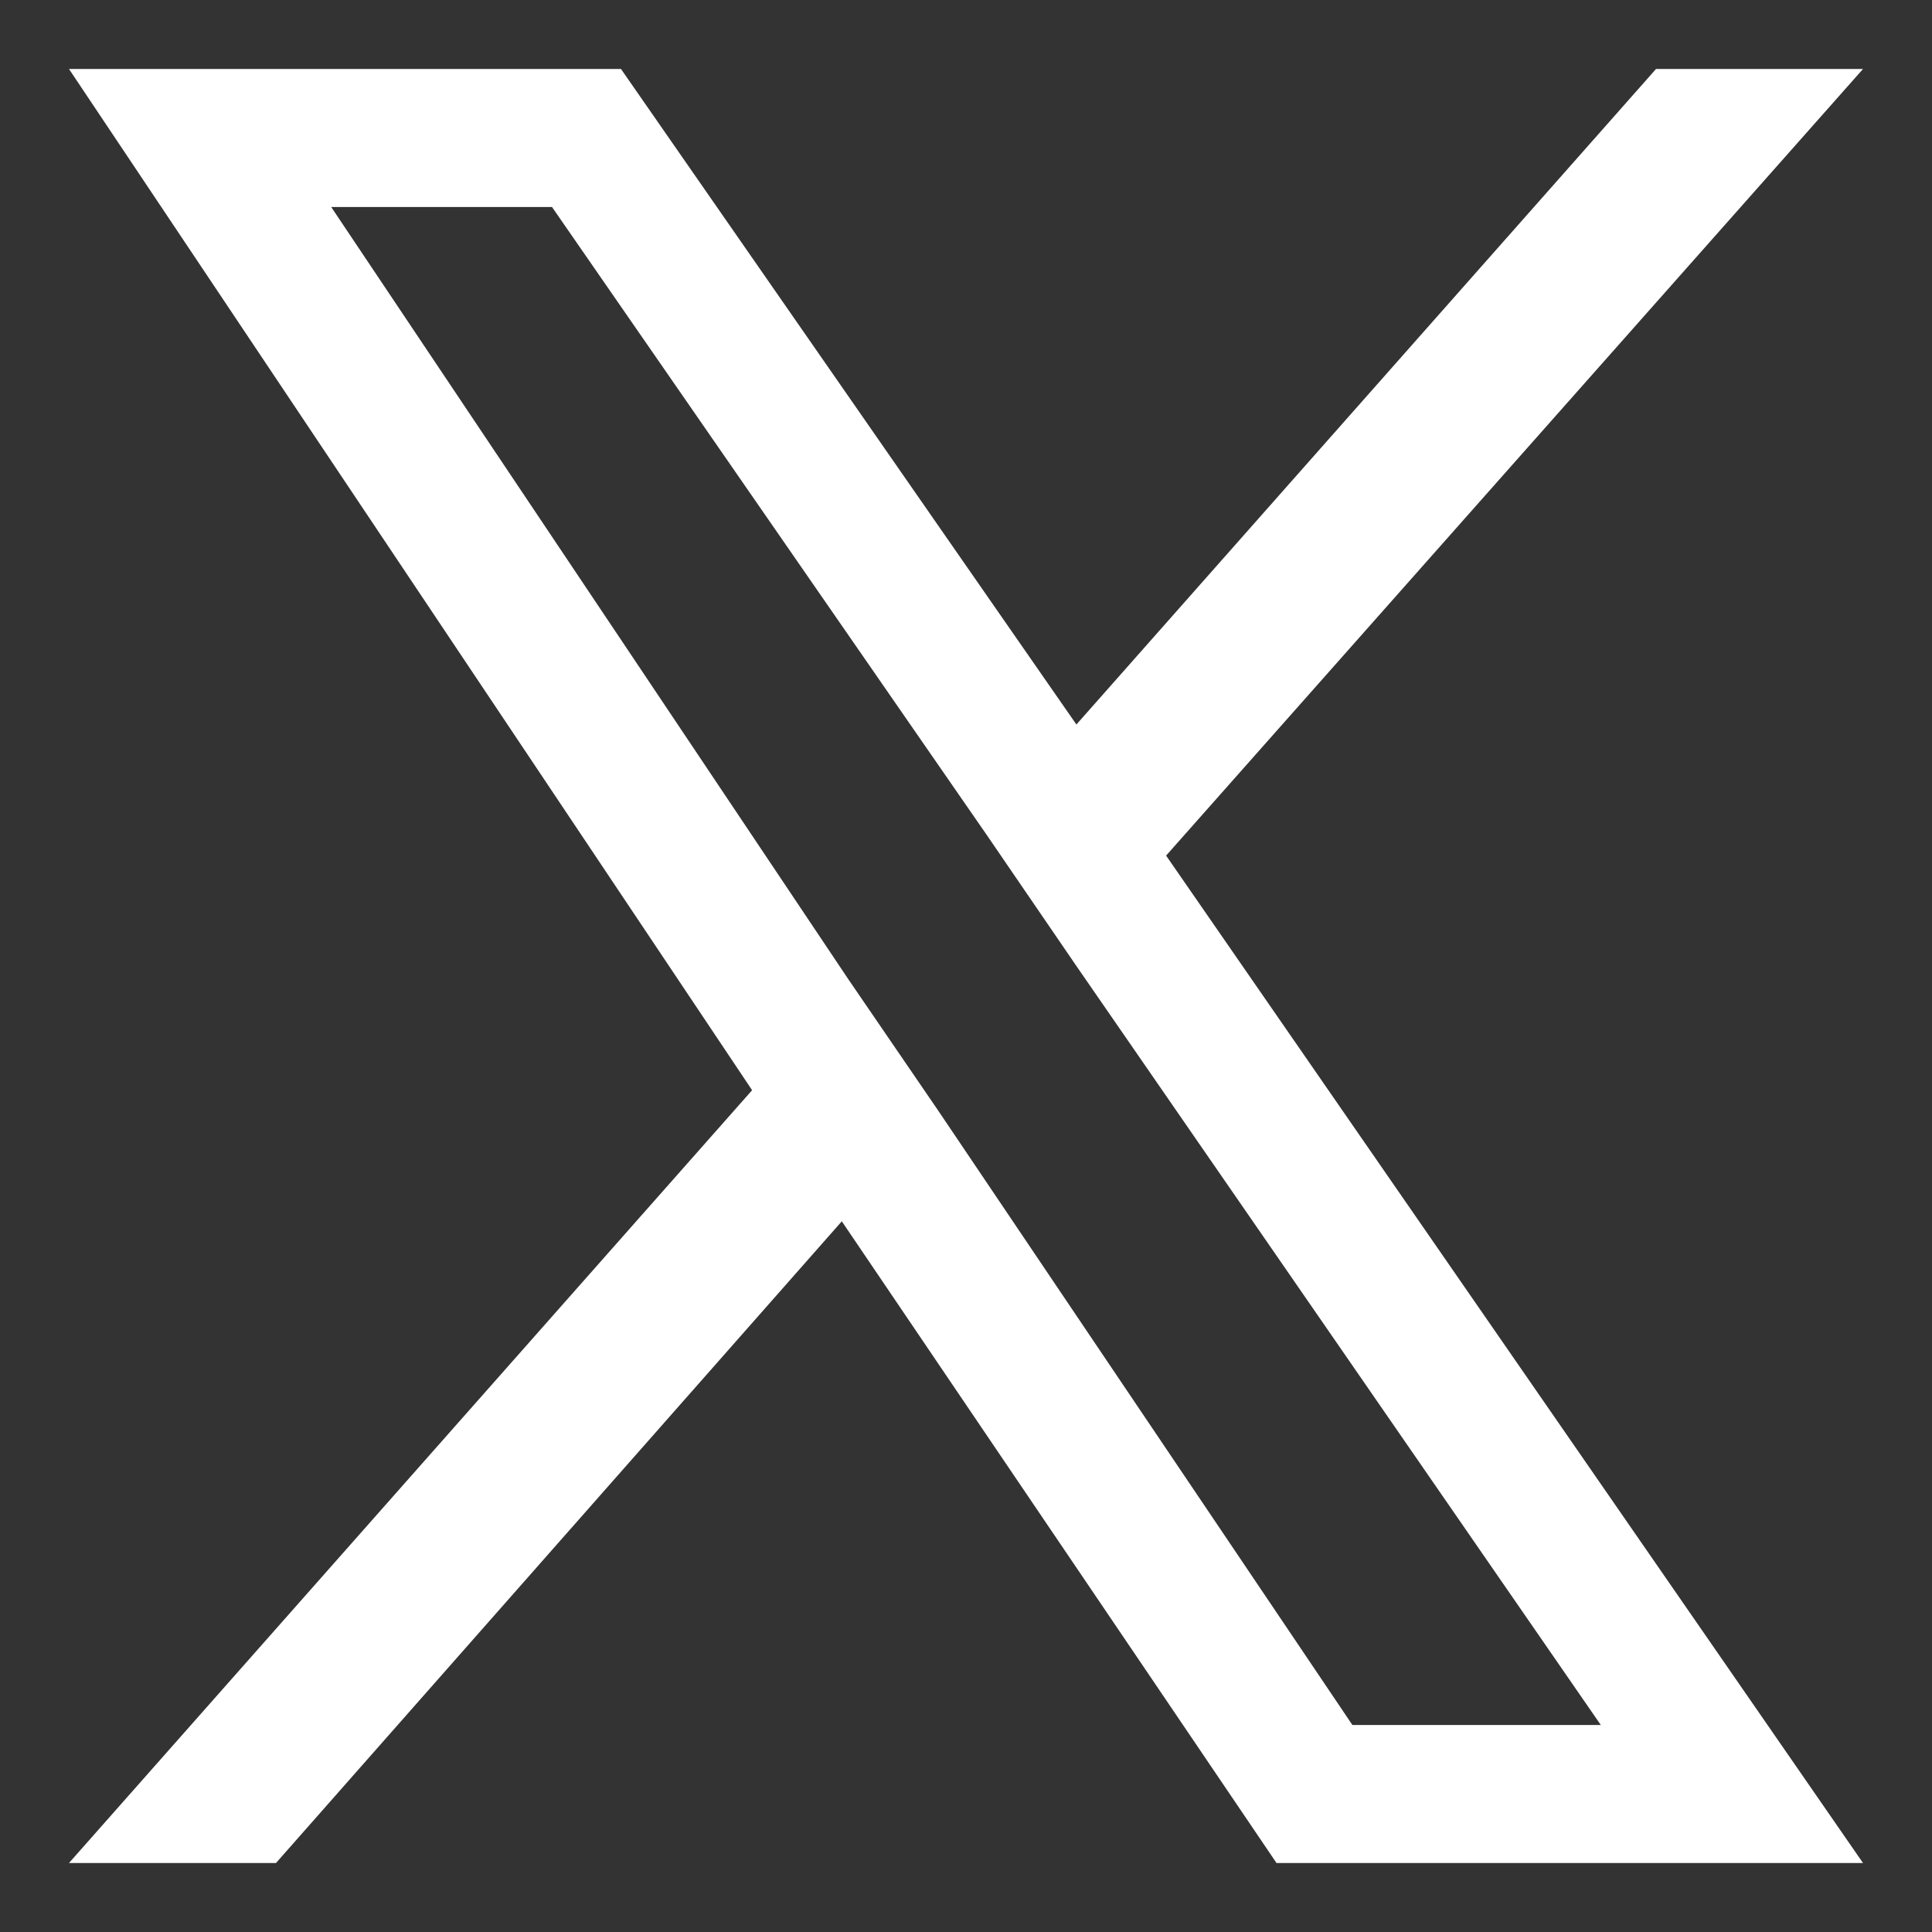 <?xml version="1.0" encoding="utf-8"?>
<!-- Generator: Adobe Illustrator 27.7.0, SVG Export Plug-In . SVG Version: 6.00 Build 0)  -->
<svg version="1.1" xmlns="http://www.w3.org/2000/svg" xmlns:xlink="http://www.w3.org/1999/xlink" x="0px" y="0px" width="28px"
	 height="28px" viewBox="0 0 28 28" style="enable-background:new 0 0 28 28;" xml:space="preserve">
<rect x="0" y="0" width="28" height="28" fill="#333333" stroke="none"/>
<style type="text/css">
	.st0{display:none;}
	.st1{display:inline;}
	.st2{display:inline;opacity:0.5;}
	.st3{fill:#0071BC;}
	.st4{display:inline;opacity:0.5;fill:none;stroke:#0071BC;stroke-width:5.000000e-02;stroke-miterlimit:10;}
</style>
	<g id="icon-editable" class="st0">
	<polygon class="st1" points="27,1 24,1 1,27 4,27 	"/>
		<g class="st1">
		<path d="M8,3l15.2,22h-3.6L4.8,3H8 M9,1H1l17.5,26H27L9,1L9,1z"/>
	</g>
</g>
	<g id="icon-flattened">
	<g>
		<path fill="white" d="M27,1h-3l-8.4,9.5L9,1H1l9.9,14.8L1,27h3l8.2-9.3l6.3,9.3H27L16.9,12.4L27,1z M23.2,25h-3.6l-6-8.9l-1.3-1.9L4.8,3H8
			l6.3,9.1l1.3,1.9L23.2,25z"/>
	</g>
</g>
	<g id="guides" class="st0">
	<g class="st2">
		<path class="st3" d="M14,0.1c7.7,0,14,6.3,14,13.9s-6.3,14-14,14S0.1,21.7,0.1,14S6.3,0.1,14,0.1 M14,0C6.3,0,0,6.3,0,14
			s6.3,14,14,14s14-6.3,14-14S21.7,0,14,0L14,0z"/>
	</g>
		<g class="st2">
		<path class="st3" d="M14,7.1c3.8,0,7,3.1,7,6.9s-3.1,7-7,7s-6.9-3.1-6.9-7S10.2,7.1,14,7.1 M14,7c-3.9,0-7,3.1-7,7s3.1,7,7,7
			s7-3.1,7-7S17.9,7,14,7L14,7z"/>
	</g>
		<line class="st4" x1="0" y1="0" x2="28" y2="28"/>
		<line class="st4" x1="28" y1="0" x2="0" y2="28"/>
		<line class="st4" x1="14" y1="0" x2="14" y2="28"/>
		<line class="st4" x1="0" y1="14" x2="28" y2="14"/>
		<rect x="1" y="1" class="st4" width="26" height="26"/>
		<rect x="4" y="1" class="st4" width="20" height="26"/>
		<rect x="4" y="1" transform="matrix(6.123234e-17 -1 1 6.123234e-17 0 28)" class="st4" width="20" height="26"/>
</g>
</svg>
